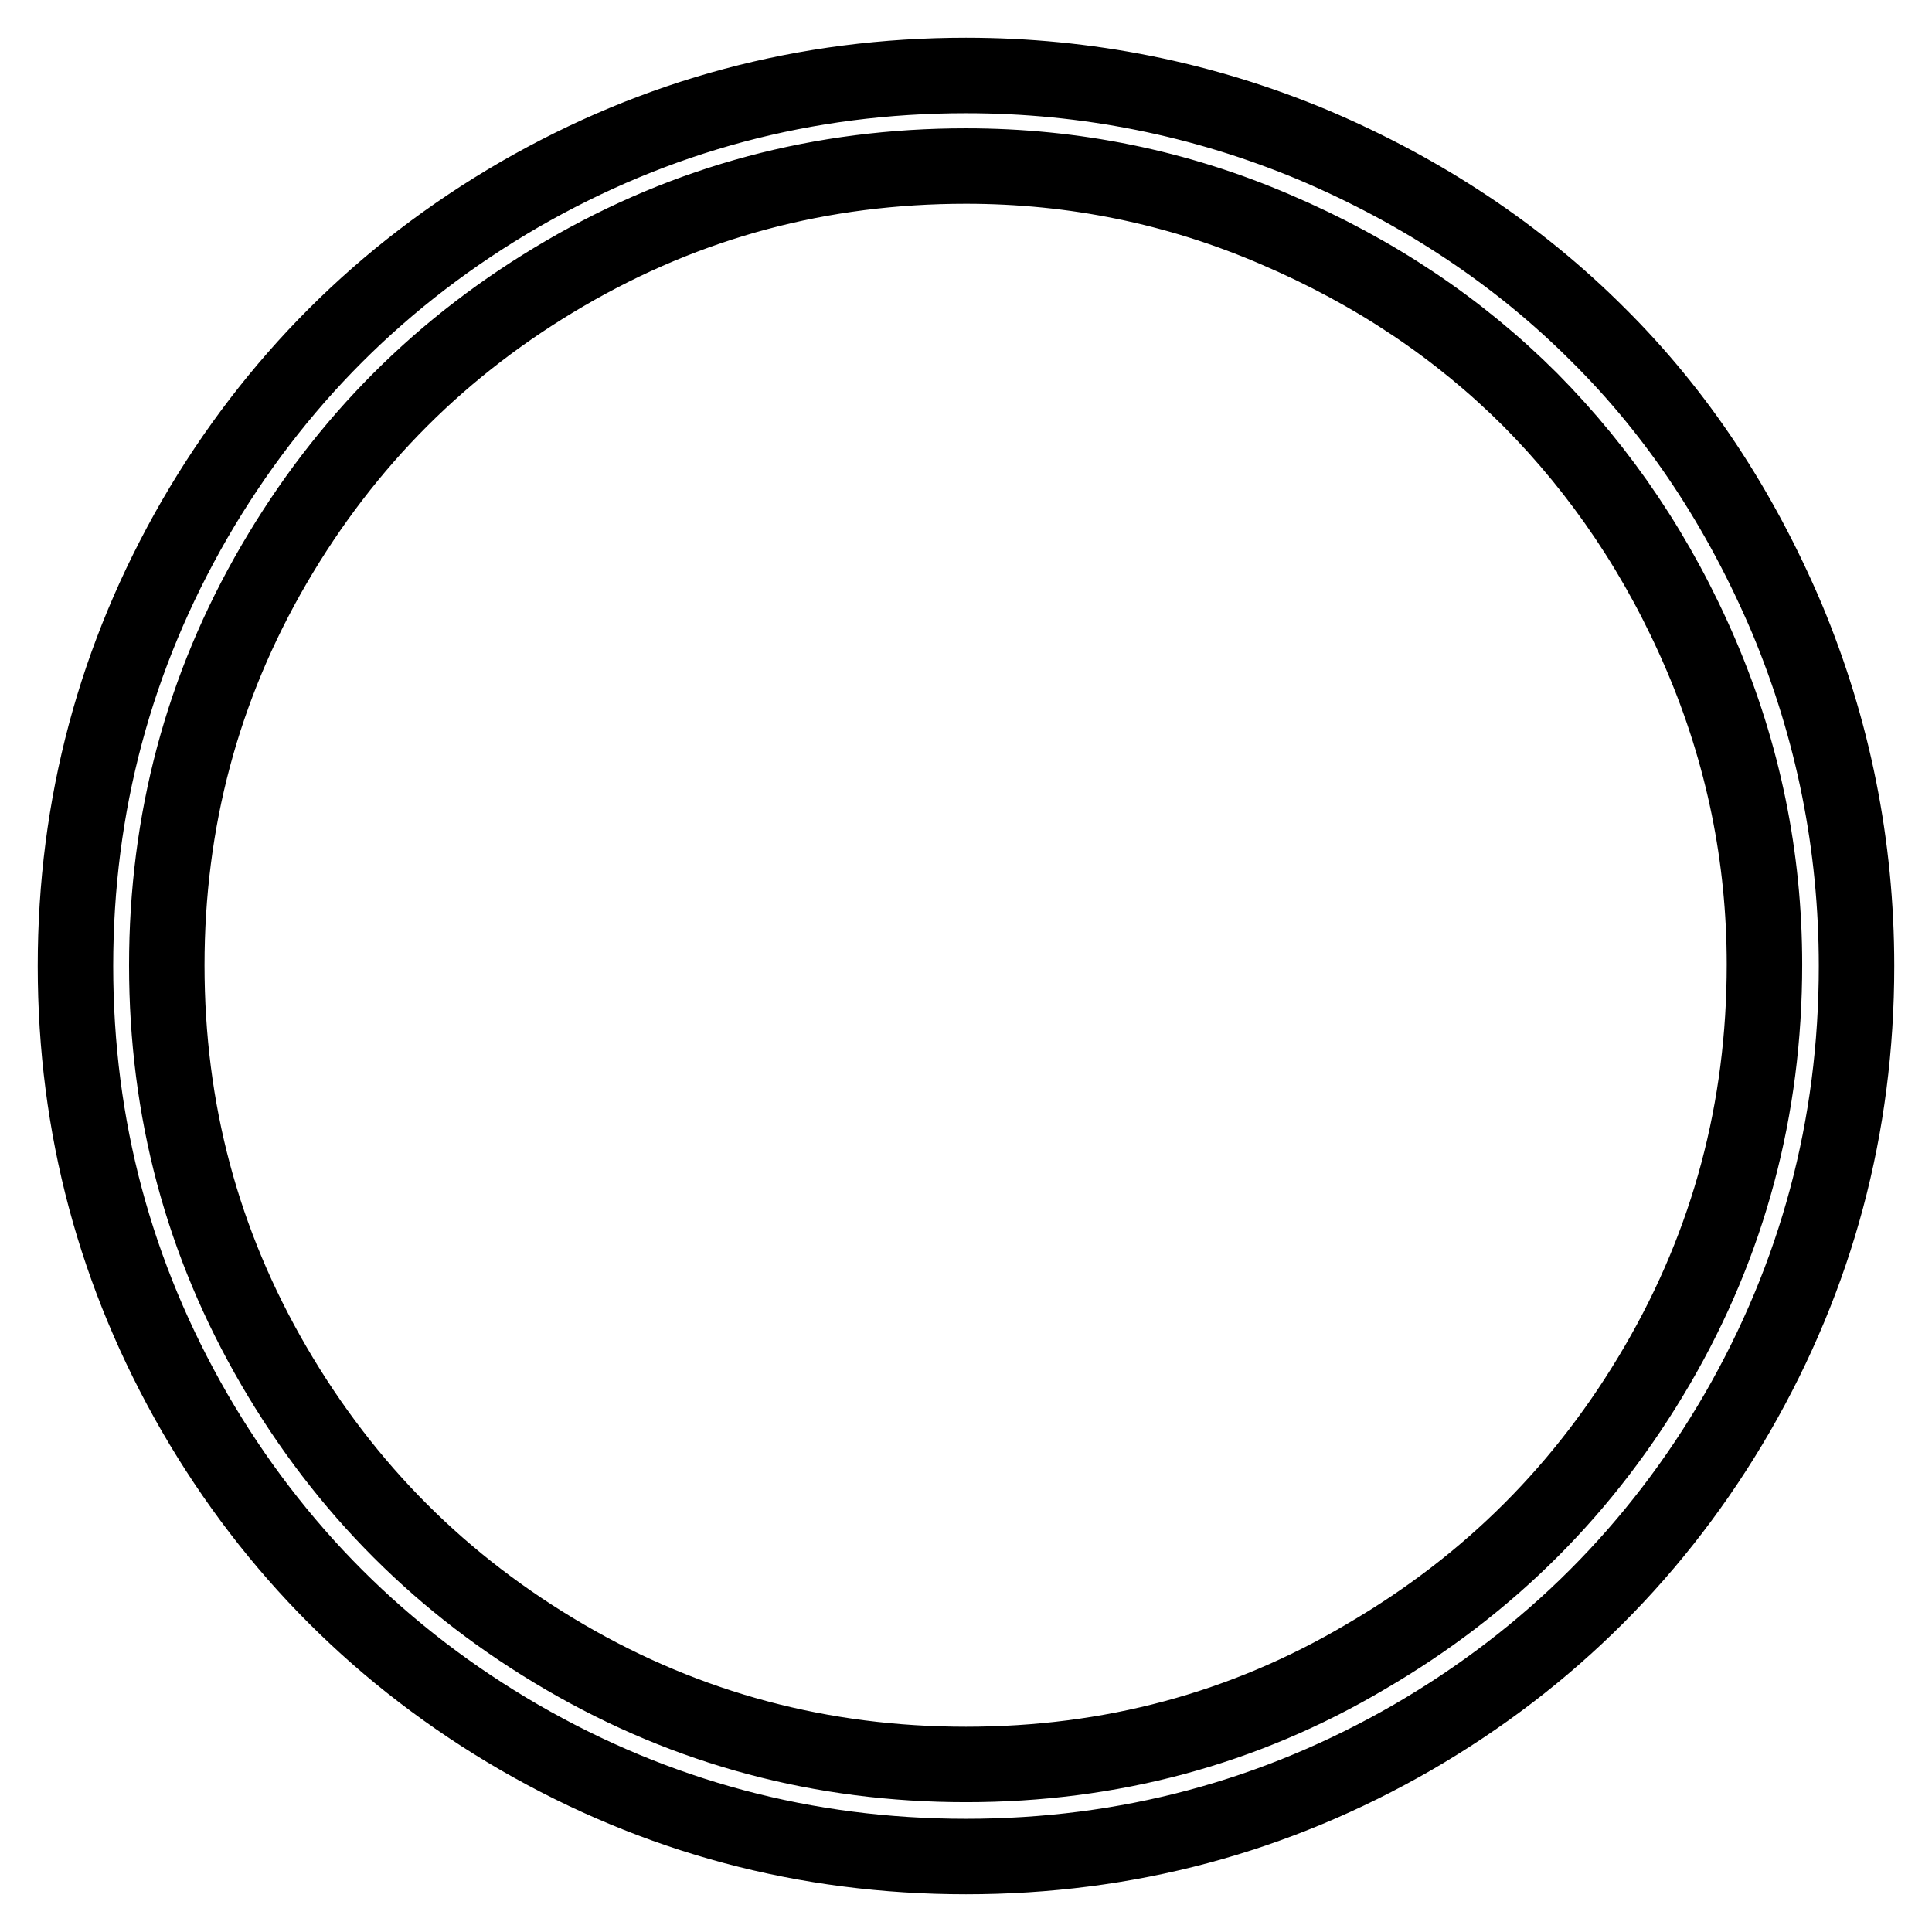 <?xml version="1.0" encoding="utf-8"?>
<!-- Svg Vector Icons : http://www.onlinewebfonts.com/icon -->
<!DOCTYPE svg PUBLIC "-//W3C//DTD SVG 1.1//EN" "http://www.w3.org/Graphics/SVG/1.1/DTD/svg11.dtd">
<svg version="1.1" xmlns="http://www.w3.org/2000/svg" xmlns:xlink="http://www.w3.org/1999/xlink" x="0px" y="0px" viewBox="0 0 256 256" enable-background="new 0 0 256 256" xml:space="preserve">
<g> <path stroke-width="10" fill-opacity="0" stroke="#000000"  d="M128,10c-21.3,0-41,5.3-59.2,15.8c-18.1,10.5-32.5,24.9-43,43C15.3,87,10,106.7,10,128 c0,21.3,5.3,41,15.8,59.2c10.5,18.1,24.9,32.5,43,43C87,240.7,106.7,246,128,246c21.3,0,41-5.3,59.2-15.8 c18.1-10.5,32.5-24.9,43-43C240.7,169,246,149.3,246,128c0-16-3.1-31.4-9.2-46c-6.2-14.6-14.5-27.2-25.1-37.7 c-10.5-10.5-23.1-18.9-37.7-25.1C159.4,13.1,144,10,128,10z M128,233.8c-19.1,0-36.8-4.7-53.1-14.2c-16.3-9.5-29.1-22.3-38.6-38.6 c-9.5-16.3-14.2-33.9-14.2-53.1c0-19.1,4.7-36.8,14.2-53.1c9.5-16.3,22.3-29.1,38.6-38.6c16.3-9.5,33.9-14.2,53.1-14.2 c14.3,0,28,2.8,41,8.4c13.1,5.6,24.3,13.1,33.8,22.6c9.4,9.5,17,20.7,22.6,33.8c5.6,13.1,8.4,26.8,8.4,41 c0,19.1-4.7,36.8-14.2,53.1c-9.5,16.3-22.3,29.1-38.6,38.6C164.8,229.1,147.1,233.8,128,233.8L128,233.8z"/></g>
</svg>